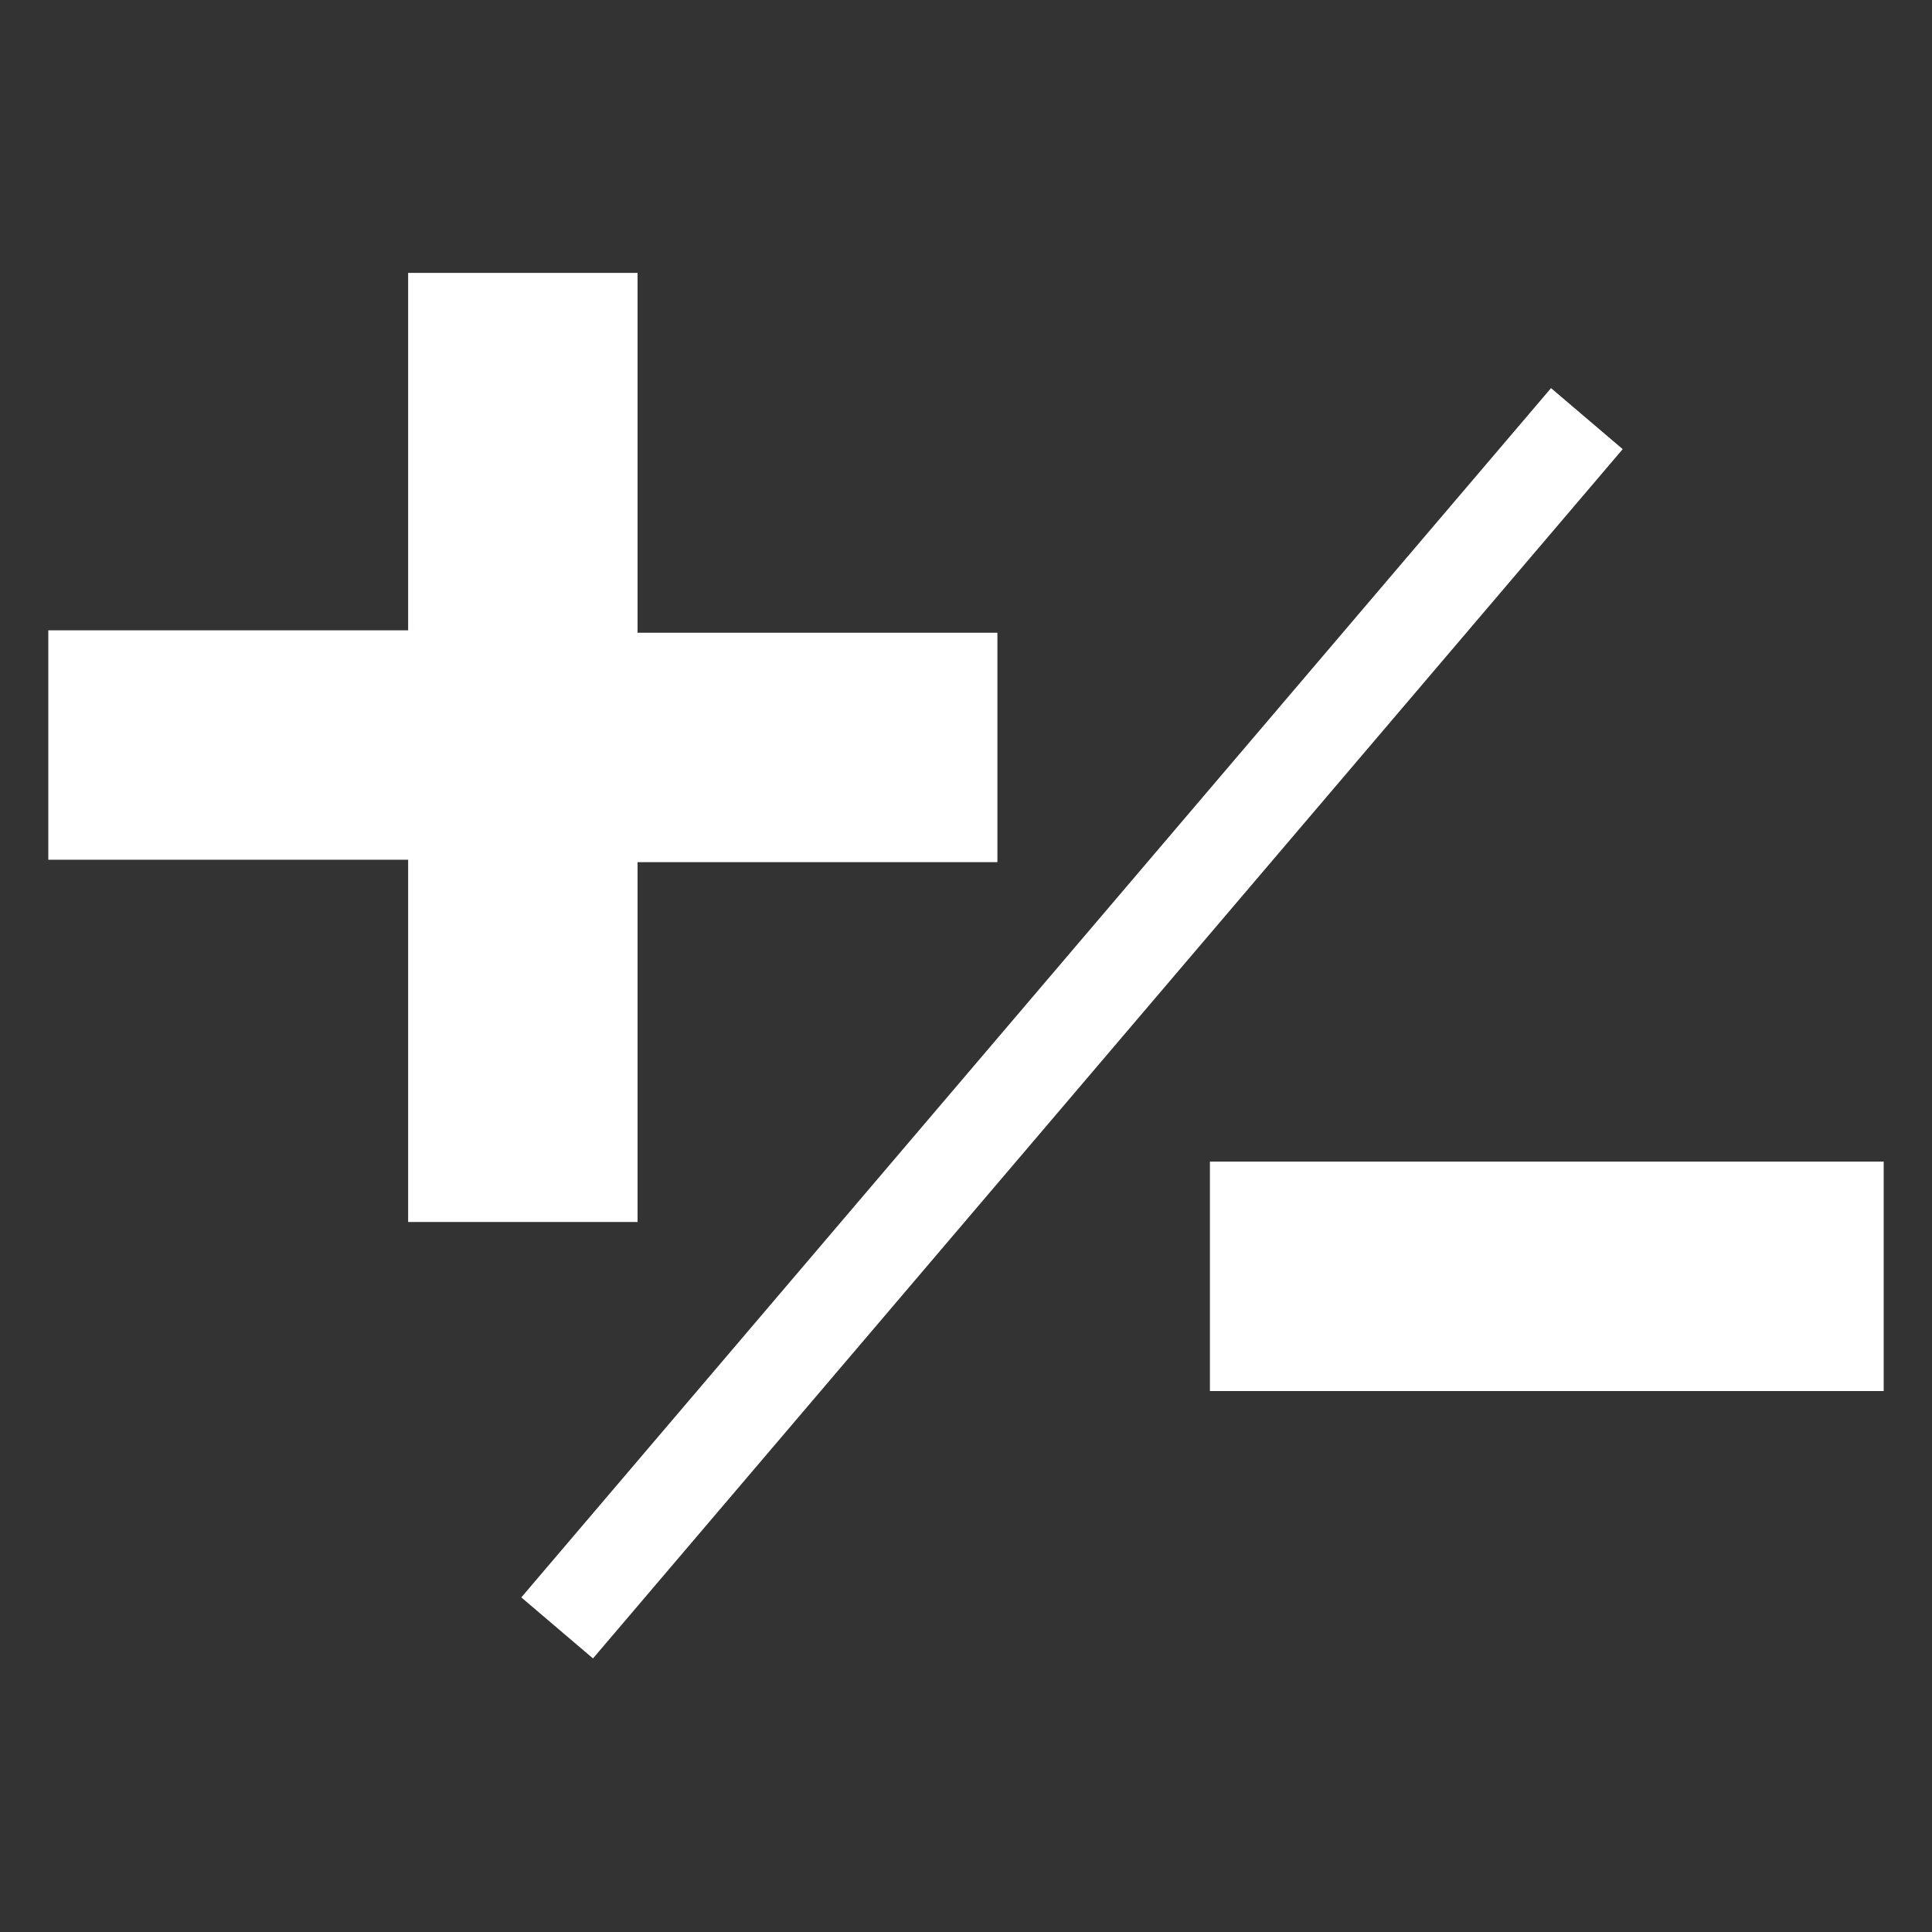 <?xml version="1.0" encoding="utf-8"?>
<!-- Generator: Adobe Illustrator 21.0.2, SVG Export Plug-In . SVG Version: 6.00 Build 0)  -->
<svg version="1.1" id="Layer_1" xmlns="http://www.w3.org/2000/svg" xmlns:xlink="http://www.w3.org/1999/xlink" x="0px" y="0px"
	 viewBox="0 0 80 80" style="enable-background:new 0 0 80 80;" xml:space="preserve">
<rect x="0" y="0" width="80" height="80" fill="#333333" stroke="none"/>
<style type="text/css">
	.st0{fill:#FFAC00;}
	.st1{fill:#FFFFFF;}
</style>
<g>
	<g>
		<path class="st1" d="M2,35.6v-9.5h14.9V11.3h9.5v14.9h14.9v9.5H26.4v14.9h-9.5V35.6H2z"/>
	</g>
	<g>
		<path class="st1" d="M50.1,48.1H78v9.5H50.1V48.1z"/>
	</g>
	<g>
		
			<rect x="11.5" y="40.4" transform="matrix(0.648 -0.761 0.761 0.648 -16.61 48.717)" class="st1" width="65.8" height="3.9"/>
	</g>
</g>
</svg>
